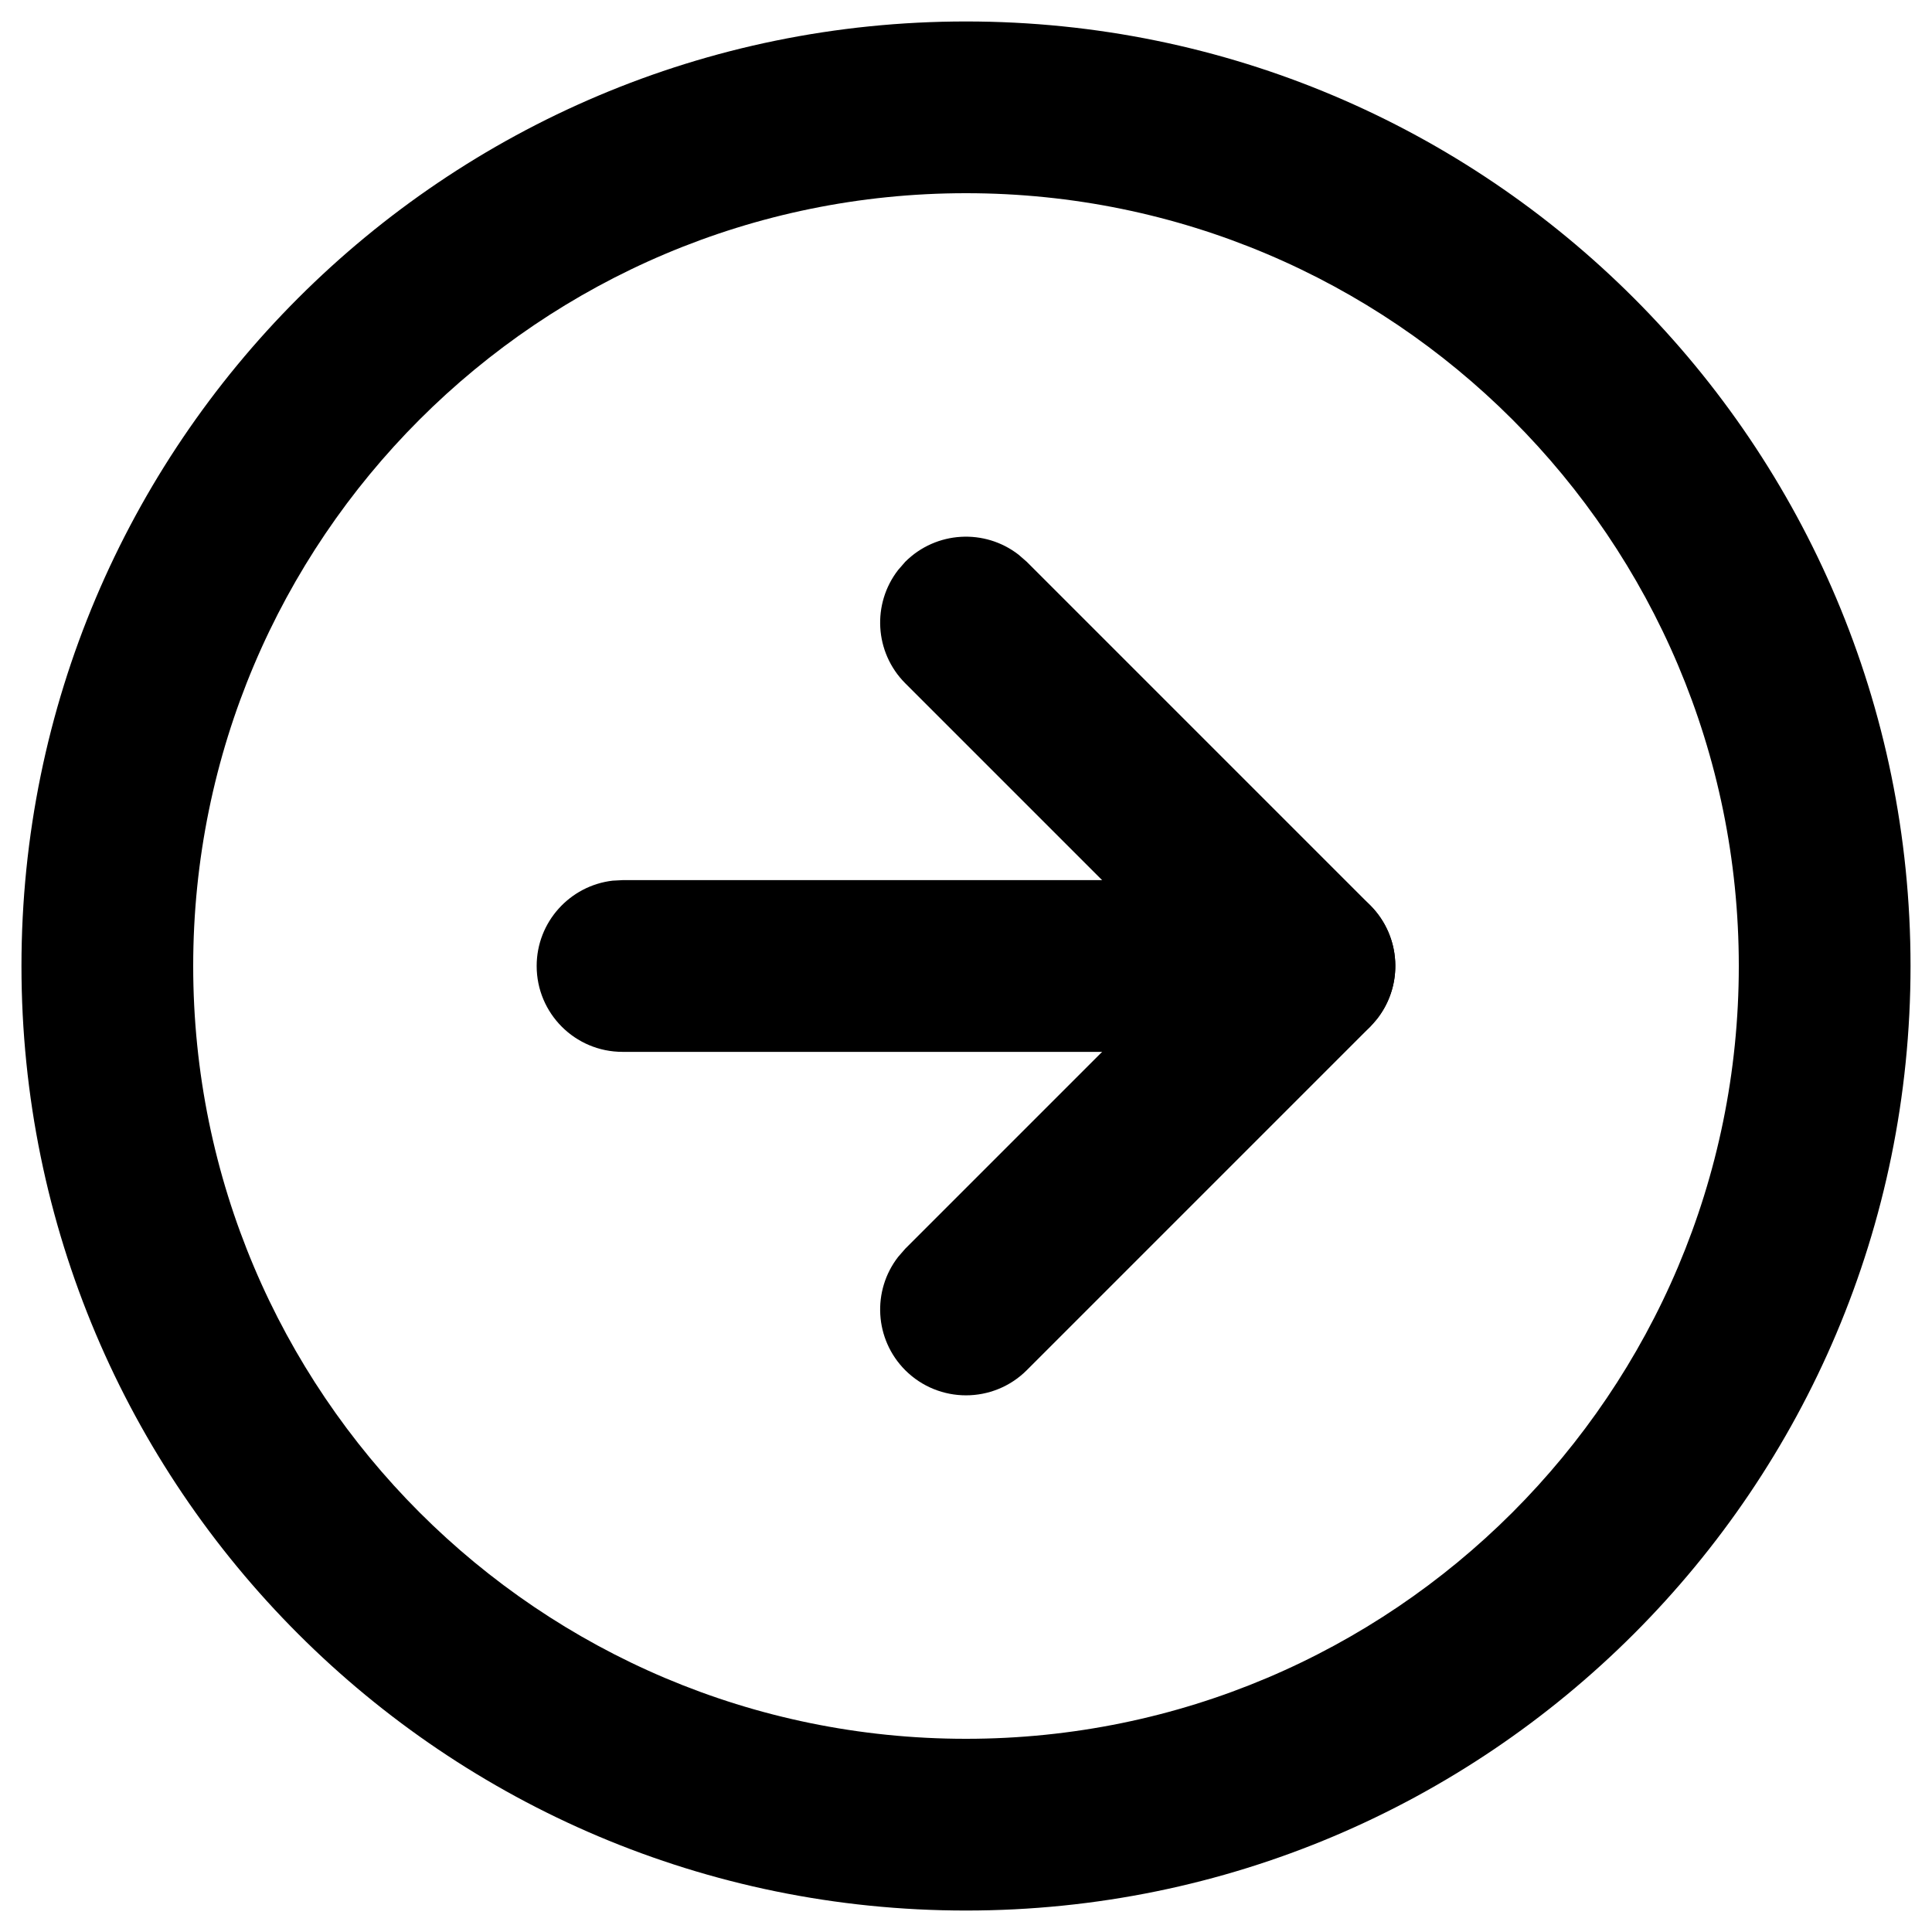 <?xml version="1.0" encoding="UTF-8"?>
<svg xmlns="http://www.w3.org/2000/svg" xmlns:xlink="http://www.w3.org/1999/xlink" width="18px" height="18px" viewBox="0 0 18 18" version="1.1">
  <title>Icons/icon-arrow-right-circle</title>
  <g id="Homepage" stroke="none" stroke-width="1" fill="none" fill-rule="evenodd">
    <g id="Button-Transitions" transform="translate(-179, -221)" fill="#000000" fill-rule="nonzero">
      <g id="Buttons-/-Primary-Copy-3" transform="translate(0, 210)">
        <g id="Icons/icon-arrow-right-circle" transform="translate(179.2, 11.2)">
          <path d="M8.8,0 C3.94,0 0,3.94 0,8.8 C0,13.66 3.94,17.6 8.8,17.6 C13.66,17.6 17.6,13.66 17.6,8.8 C17.6,3.94 13.66,0 8.8,0 Z M8.8,1.6 C12.776,1.6 16,4.824 16,8.8 C16,12.776 12.776,16 8.8,16 C4.824,16 1.6,12.776 1.6,8.8 C1.6,4.824 4.824,1.6 8.8,1.6 Z" id="Oval"></path>
          <path d="M8.234,5.034 C8.523,4.746 8.976,4.724 9.29,4.968 L9.366,5.034 L12.566,8.234 C12.854,8.523 12.876,8.976 12.632,9.29 L12.566,9.366 L9.366,12.566 C9.053,12.878 8.547,12.878 8.234,12.566 C7.946,12.277 7.924,11.824 8.168,11.51 L8.234,11.434 L10.868,8.8 L8.234,6.166 C7.946,5.877 7.924,5.424 8.168,5.11 L8.234,5.034 Z" id="Path"></path>
          <path d="M12,8 C12.442,8 12.8,8.358 12.8,8.8 C12.8,9.21 12.491,9.548 12.093,9.595 L12,9.6 L5.6,9.6 C5.158,9.6 4.8,9.242 4.8,8.8 C4.8,8.39 5.109,8.052 5.507,8.005 L5.6,8 L12,8 Z" id="Path"></path>
        </g>
      </g>
    </g>
  </g>
</svg>

